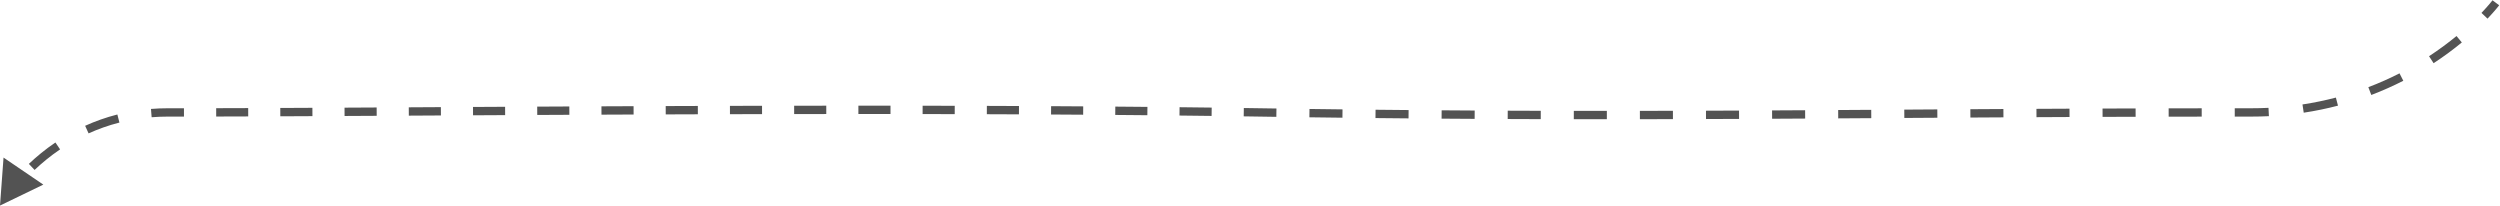 <svg width="900" height="74" viewBox="0 0 900 74" fill="none" xmlns="http://www.w3.org/2000/svg">
<path d="M453.51 40.472L453.533 38.973L453.51 40.472ZM0 74L15.596 66.466L1.273 56.726L0 74ZM12.451 61.176C15.043 58.718 18.099 56.176 21.631 53.778L19.945 51.296C16.264 53.796 13.083 56.443 10.387 58.999L12.451 61.176ZM31.887 48.018C35.288 46.477 38.987 45.142 42.991 44.122L42.25 41.215C38.068 42.281 34.203 43.675 30.649 45.285L31.887 48.018ZM54.591 42.206C56.505 42.053 58.474 41.972 60.5 41.972V38.972C58.395 38.972 56.346 39.056 54.352 39.216L54.591 42.206ZM60.5 41.972C62.367 41.972 64.278 41.971 66.229 41.969L66.226 38.969C64.276 38.971 62.367 38.972 60.5 38.972V41.972ZM77.831 41.948C81.554 41.939 85.398 41.927 89.357 41.913L89.347 38.913C85.389 38.927 81.545 38.939 77.823 38.948L77.831 41.948ZM100.912 41.867C104.682 41.85 108.539 41.833 112.478 41.813L112.464 38.813C108.525 38.833 104.668 38.85 100.899 38.867L100.912 41.867ZM124.046 41.755C127.836 41.736 131.693 41.715 135.611 41.694L135.595 38.694C131.677 38.715 127.82 38.736 124.03 38.755L124.046 41.755ZM147.174 41.632C150.977 41.611 154.832 41.59 158.734 41.568L158.718 38.568C154.816 38.59 150.961 38.611 147.158 38.632L147.174 41.632ZM170.293 41.506C174.106 41.485 177.96 41.465 181.851 41.444L181.835 38.444C177.944 38.465 174.09 38.485 170.277 38.506L170.293 41.506ZM193.41 41.385C197.233 41.366 201.088 41.347 204.971 41.329L204.957 38.329C201.073 38.347 197.218 38.366 193.395 38.385L193.41 41.385ZM216.533 41.276C220.364 41.259 224.22 41.243 228.097 41.227L228.085 38.227C224.207 38.243 220.351 38.259 216.52 38.276L216.533 41.276ZM239.663 41.183C243.501 41.169 247.357 41.156 251.23 41.144L251.22 38.144C247.347 38.156 243.49 38.169 239.652 38.183L239.663 41.183ZM262.784 41.111C266.623 41.101 270.476 41.092 274.339 41.084L274.333 38.084C270.469 38.092 266.616 38.101 262.776 38.111L262.784 41.111ZM285.898 41.064C289.744 41.058 293.598 41.054 297.459 41.051L297.456 38.051C293.595 38.054 289.74 38.058 285.894 38.064L285.898 41.064ZM309.02 41.046C312.87 41.046 316.725 41.047 320.581 41.05L320.583 38.05C316.726 38.047 312.871 38.046 309.02 38.046L309.02 41.046ZM332.139 41.063C335.994 41.069 339.848 41.077 343.699 41.086L343.706 38.086C339.854 38.077 335.999 38.069 332.144 38.063L332.139 41.063ZM355.26 41.12C359.119 41.133 362.973 41.148 366.82 41.165L366.834 38.165C362.986 38.148 359.13 38.133 355.27 38.12L355.26 41.12ZM378.379 41.223C382.242 41.244 386.095 41.268 389.935 41.294L389.956 38.294C386.114 38.268 382.26 38.244 378.396 38.223L378.379 41.223ZM401.487 41.379C405.356 41.41 409.21 41.443 413.047 41.479L413.075 38.48C409.237 38.443 405.381 38.41 401.511 38.379L401.487 41.379ZM424.611 41.597C428.487 41.639 432.342 41.684 436.173 41.732L436.211 38.732C432.377 38.684 428.521 38.639 424.644 38.597L424.611 41.597ZM447.734 41.887C449.658 41.915 451.576 41.943 453.487 41.972L453.533 38.973C451.621 38.944 449.702 38.915 447.777 38.888L447.734 41.887ZM453.487 41.972C455.497 42.003 457.494 42.033 459.479 42.062L459.523 39.062C457.538 39.033 455.542 39.003 453.533 38.973L453.487 41.972ZM471.376 42.227C475.388 42.28 479.353 42.329 483.273 42.375L483.308 39.375C479.39 39.329 475.427 39.28 471.415 39.227L471.376 42.227ZM495.171 42.506C499.182 42.547 503.147 42.584 507.07 42.618L507.096 39.619C503.175 39.584 499.211 39.547 495.201 39.506L495.171 42.506ZM518.97 42.713C522.978 42.742 526.944 42.768 530.871 42.79L530.888 39.79C526.962 39.768 522.998 39.742 518.992 39.714L518.97 42.713ZM542.771 42.849C546.773 42.866 550.739 42.879 554.671 42.89L554.679 39.89C550.748 39.879 546.785 39.866 542.784 39.849L542.771 42.849ZM566.569 42.914C570.563 42.919 574.527 42.921 578.466 42.921L578.466 39.921C574.528 39.921 570.566 39.919 566.573 39.914L566.569 42.914ZM590.362 42.912C594.346 42.907 598.31 42.899 602.258 42.889L602.25 39.889C598.304 39.899 594.341 39.907 590.358 39.912L590.362 42.912ZM614.162 42.853C618.138 42.839 622.103 42.823 626.062 42.805L626.049 39.805C622.09 39.823 618.126 39.839 614.151 39.853L614.162 42.853ZM637.961 42.748C641.925 42.728 645.889 42.706 649.859 42.683L649.842 39.683C645.872 39.706 641.909 39.728 637.945 39.748L637.961 42.748ZM661.758 42.613C665.713 42.589 669.678 42.564 673.66 42.539L673.641 39.539C669.659 39.564 665.694 39.589 661.74 39.613L661.758 42.613ZM685.558 42.463C689.499 42.438 693.462 42.413 697.451 42.388L697.432 39.388C693.443 39.413 689.48 39.438 685.539 39.463L685.558 42.463ZM709.344 42.316C713.278 42.292 717.242 42.269 721.239 42.246L721.222 39.247C717.224 39.269 713.261 39.292 709.326 39.316L709.344 42.316ZM733.135 42.183C737.063 42.163 741.027 42.144 745.031 42.126L745.018 39.126C741.013 39.144 737.048 39.163 733.119 39.183L733.135 42.183ZM756.928 42.077C760.851 42.062 764.816 42.049 768.824 42.037L768.815 39.037C764.806 39.049 760.841 39.062 756.917 39.077L756.928 42.077ZM780.72 42.006C784.64 41.997 788.604 41.99 792.616 41.985L792.612 38.985C788.6 38.99 784.635 38.997 780.714 39.006L780.72 42.006ZM804.511 41.974C806.495 41.973 808.492 41.972 810.5 41.972V38.972C808.491 38.972 806.494 38.973 804.51 38.974L804.511 41.974ZM810.5 41.972C812.639 41.972 814.741 41.92 816.804 41.819L816.658 38.823C814.643 38.921 812.59 38.972 810.5 38.972V41.972ZM829.341 40.571C833.649 39.918 837.76 39.057 841.675 38.032L840.915 35.129C837.1 36.129 833.092 36.968 828.892 37.605L829.341 40.571ZM853.668 34.192C857.784 32.625 861.625 30.896 865.19 29.077L863.826 26.404C860.353 28.177 856.611 29.861 852.601 31.388L853.668 34.192ZM876.097 22.749C879.956 20.224 883.342 17.682 886.254 15.284L884.348 12.968C881.512 15.302 878.214 17.778 874.454 20.239L876.097 22.749ZM895.506 6.712C896.889 5.258 897.93 4.065 898.629 3.23C898.979 2.813 899.243 2.485 899.421 2.259C899.511 2.146 899.579 2.059 899.625 1.998C899.648 1.968 899.666 1.944 899.679 1.928C899.685 1.919 899.69 1.913 899.694 1.908C899.696 1.906 899.697 1.904 899.698 1.902C899.699 1.901 899.699 1.901 899.7 1.9C899.7 1.9 899.7 1.9 899.7 1.899C899.7 1.899 899.701 1.899 899.701 1.899C899.701 1.899 899.701 1.899 898.5 1C897.299 0.101 897.299 0.101 897.299 0.101C897.299 0.101 897.299 0.101 897.299 0.101C897.3 0.101 897.3 0.1 897.3 0.1C897.3 0.1 897.3 0.1 897.3 0.1C897.299 0.101 897.299 0.101 897.298 0.103C897.296 0.105 897.293 0.109 897.289 0.115C897.28 0.126 897.266 0.144 897.247 0.169C897.209 0.219 897.149 0.296 897.068 0.399C896.906 0.603 896.66 0.909 896.329 1.304C895.668 2.094 894.668 3.24 893.332 4.644L895.506 6.712Z" fill="#535353"/>
</svg>
